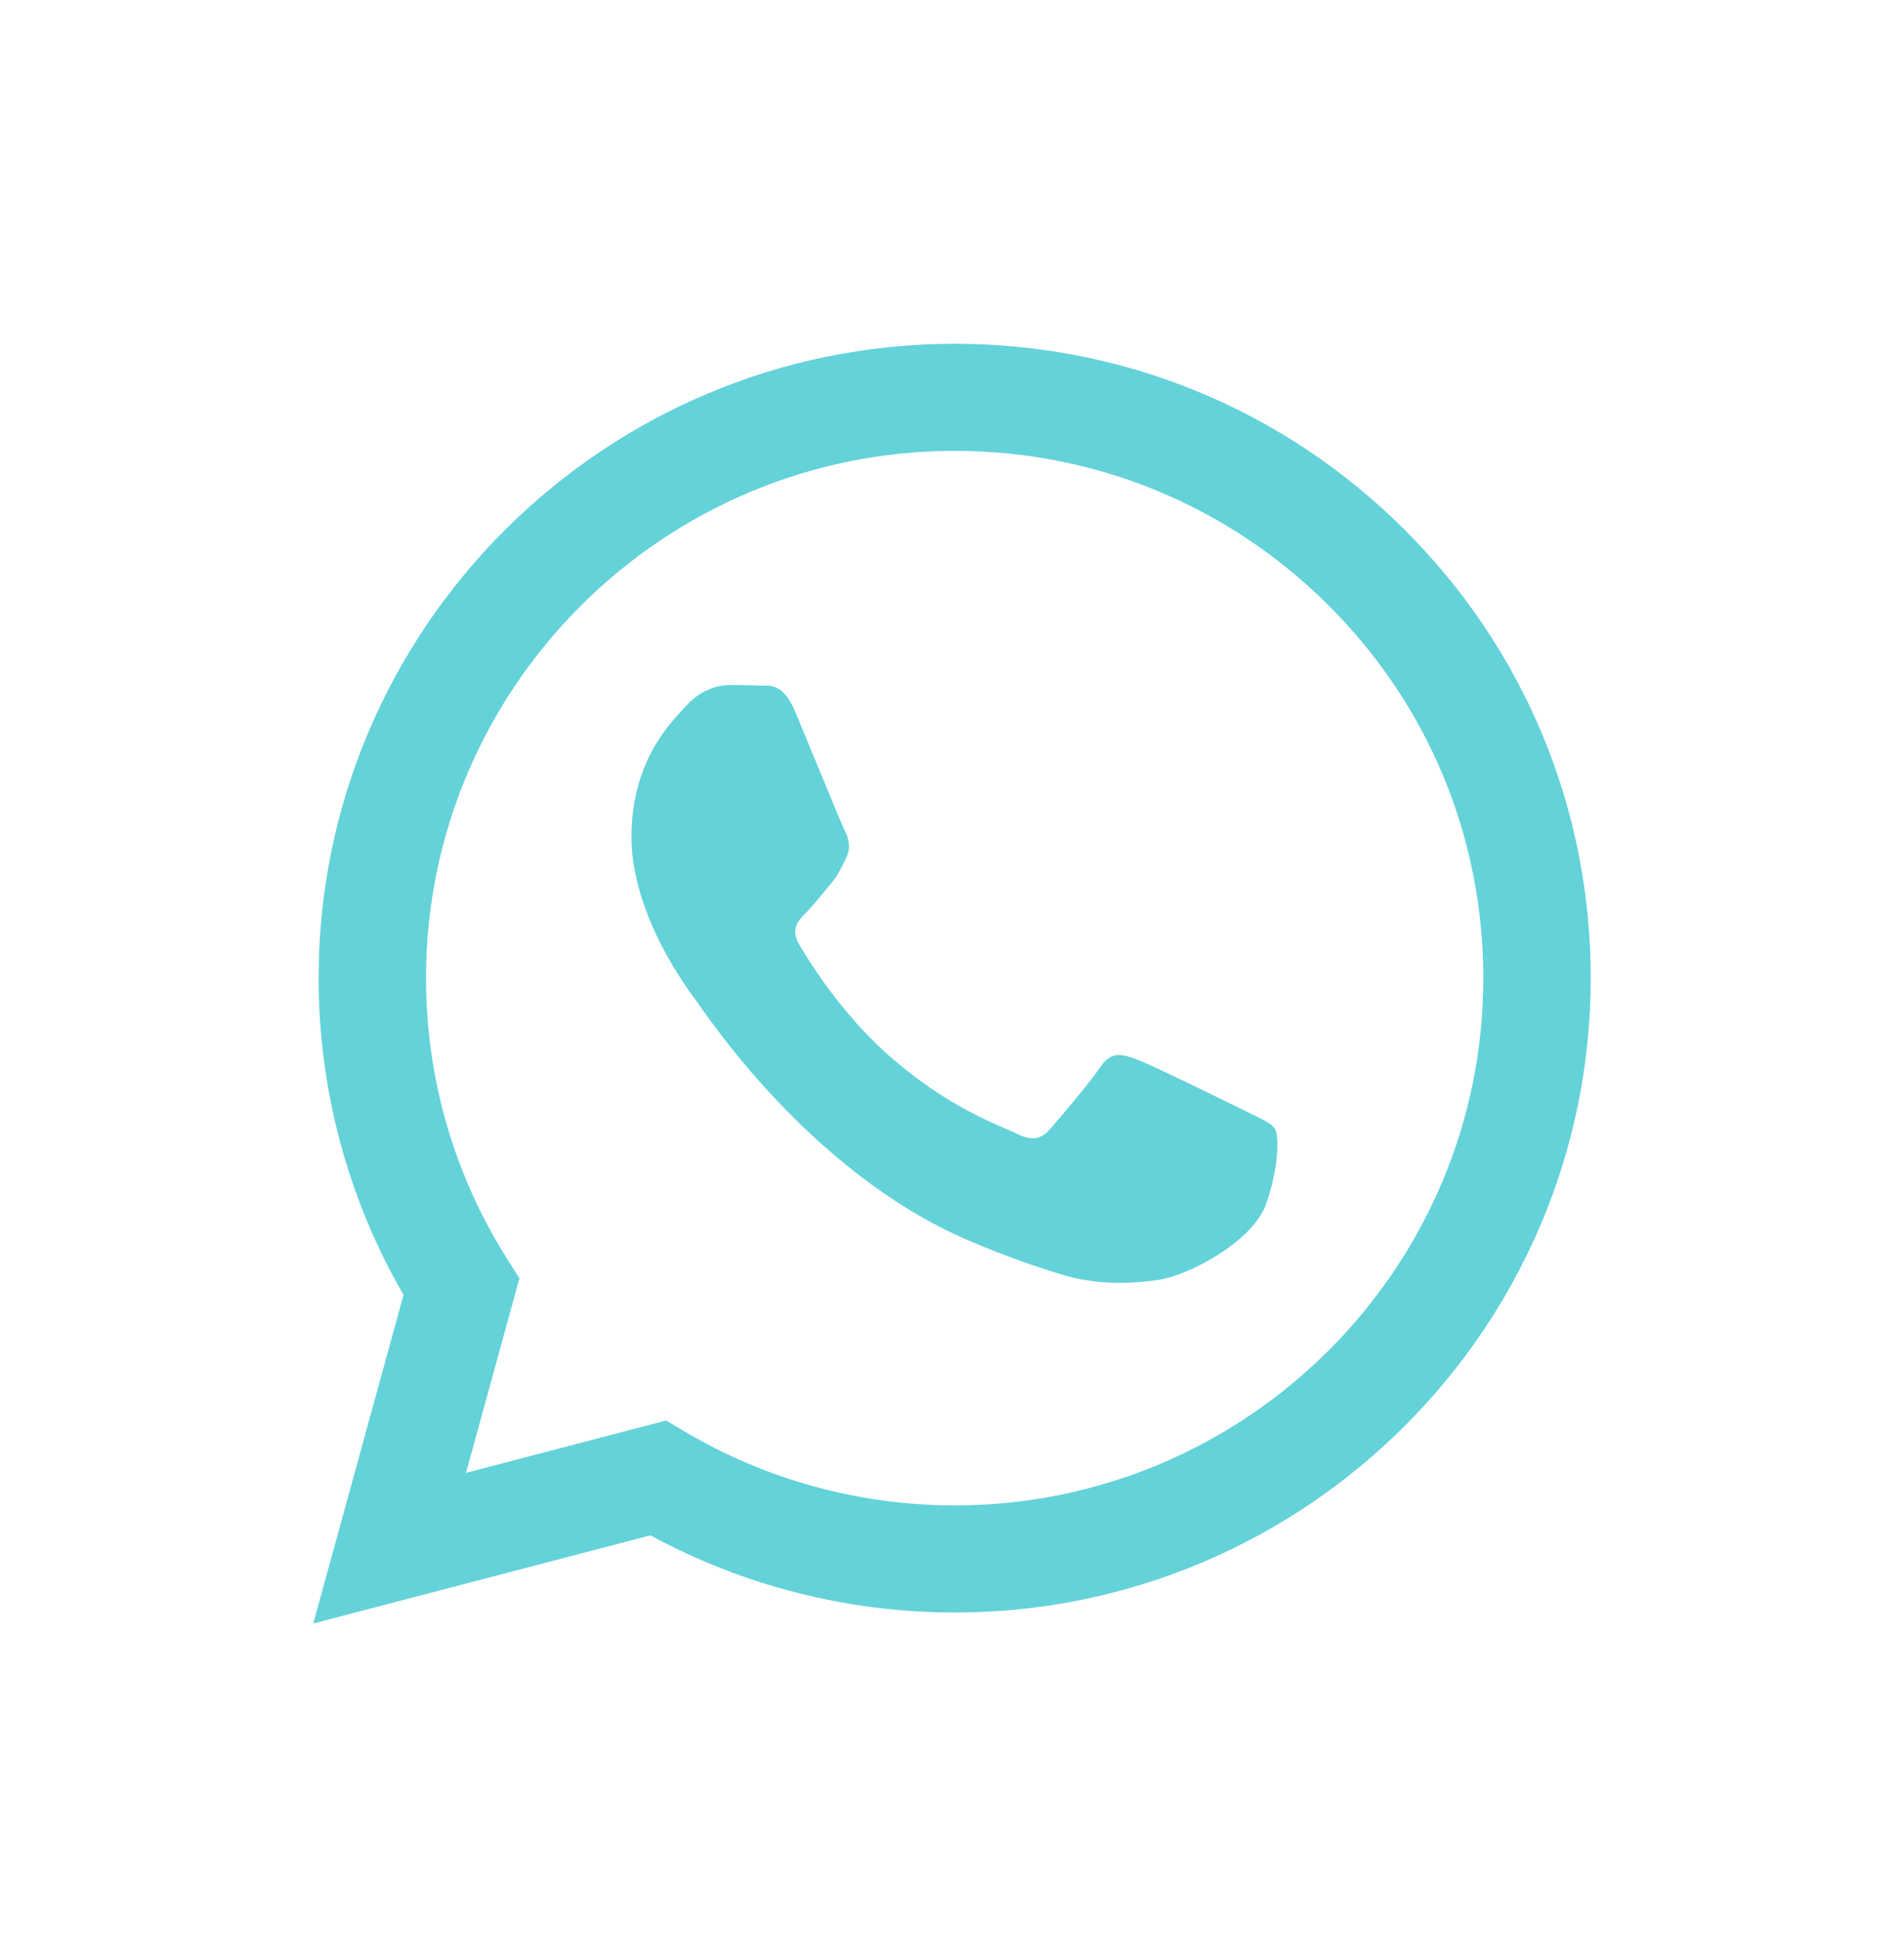 <svg width="56" height="57" viewBox="0 0 56 57" fill="none" xmlns="http://www.w3.org/2000/svg">
<g id="icon/Whatsapp">
<path id="Vector" fill-rule="evenodd" clip-rule="evenodd" d="M41.312 15.575C37.78 12.051 33.083 10.109 28.078 10.107C17.767 10.107 9.375 18.471 9.371 28.75C9.37 32.036 10.231 35.244 11.868 38.071L9.214 47.732L19.131 45.14C21.864 46.625 24.94 47.408 28.071 47.409H28.079C38.389 47.409 46.782 39.045 46.786 28.765C46.788 23.784 44.844 19.099 41.312 15.575ZM28.079 44.26H28.072C25.282 44.259 22.546 43.512 20.159 42.1L19.591 41.764L13.706 43.303L15.277 37.585L14.907 36.998C13.35 34.531 12.528 31.679 12.53 28.752C12.533 20.207 19.508 13.256 28.085 13.256C32.238 13.258 36.142 14.872 39.077 17.801C42.013 20.73 43.629 24.623 43.627 28.764C43.624 37.309 36.649 44.26 28.079 44.26ZM36.607 32.654C36.14 32.421 33.842 31.294 33.413 31.139C32.985 30.983 32.673 30.906 32.362 31.372C32.05 31.838 31.154 32.888 30.881 33.199C30.609 33.51 30.336 33.548 29.869 33.315C29.401 33.082 27.895 32.59 26.11 31.003C24.72 29.768 23.782 28.242 23.51 27.776C23.237 27.309 23.481 27.057 23.715 26.825C23.925 26.616 24.182 26.281 24.416 26.009C24.649 25.737 24.727 25.543 24.883 25.232C25.039 24.921 24.961 24.649 24.844 24.416C24.727 24.182 23.793 21.889 23.403 20.957C23.023 20.048 22.638 20.171 22.351 20.157C22.079 20.143 21.767 20.14 21.455 20.14C21.144 20.14 20.637 20.257 20.209 20.724C19.78 21.19 18.573 22.317 18.573 24.61C18.573 26.903 20.248 29.118 20.482 29.429C20.715 29.74 23.778 34.445 28.467 36.463C29.582 36.943 30.453 37.23 31.131 37.444C32.251 37.799 33.27 37.749 34.075 37.629C34.974 37.495 36.841 36.502 37.231 35.414C37.62 34.326 37.62 33.393 37.503 33.199C37.386 33.004 37.075 32.888 36.607 32.654Z" fill="#64D2D9"/>
</g>
</svg>

